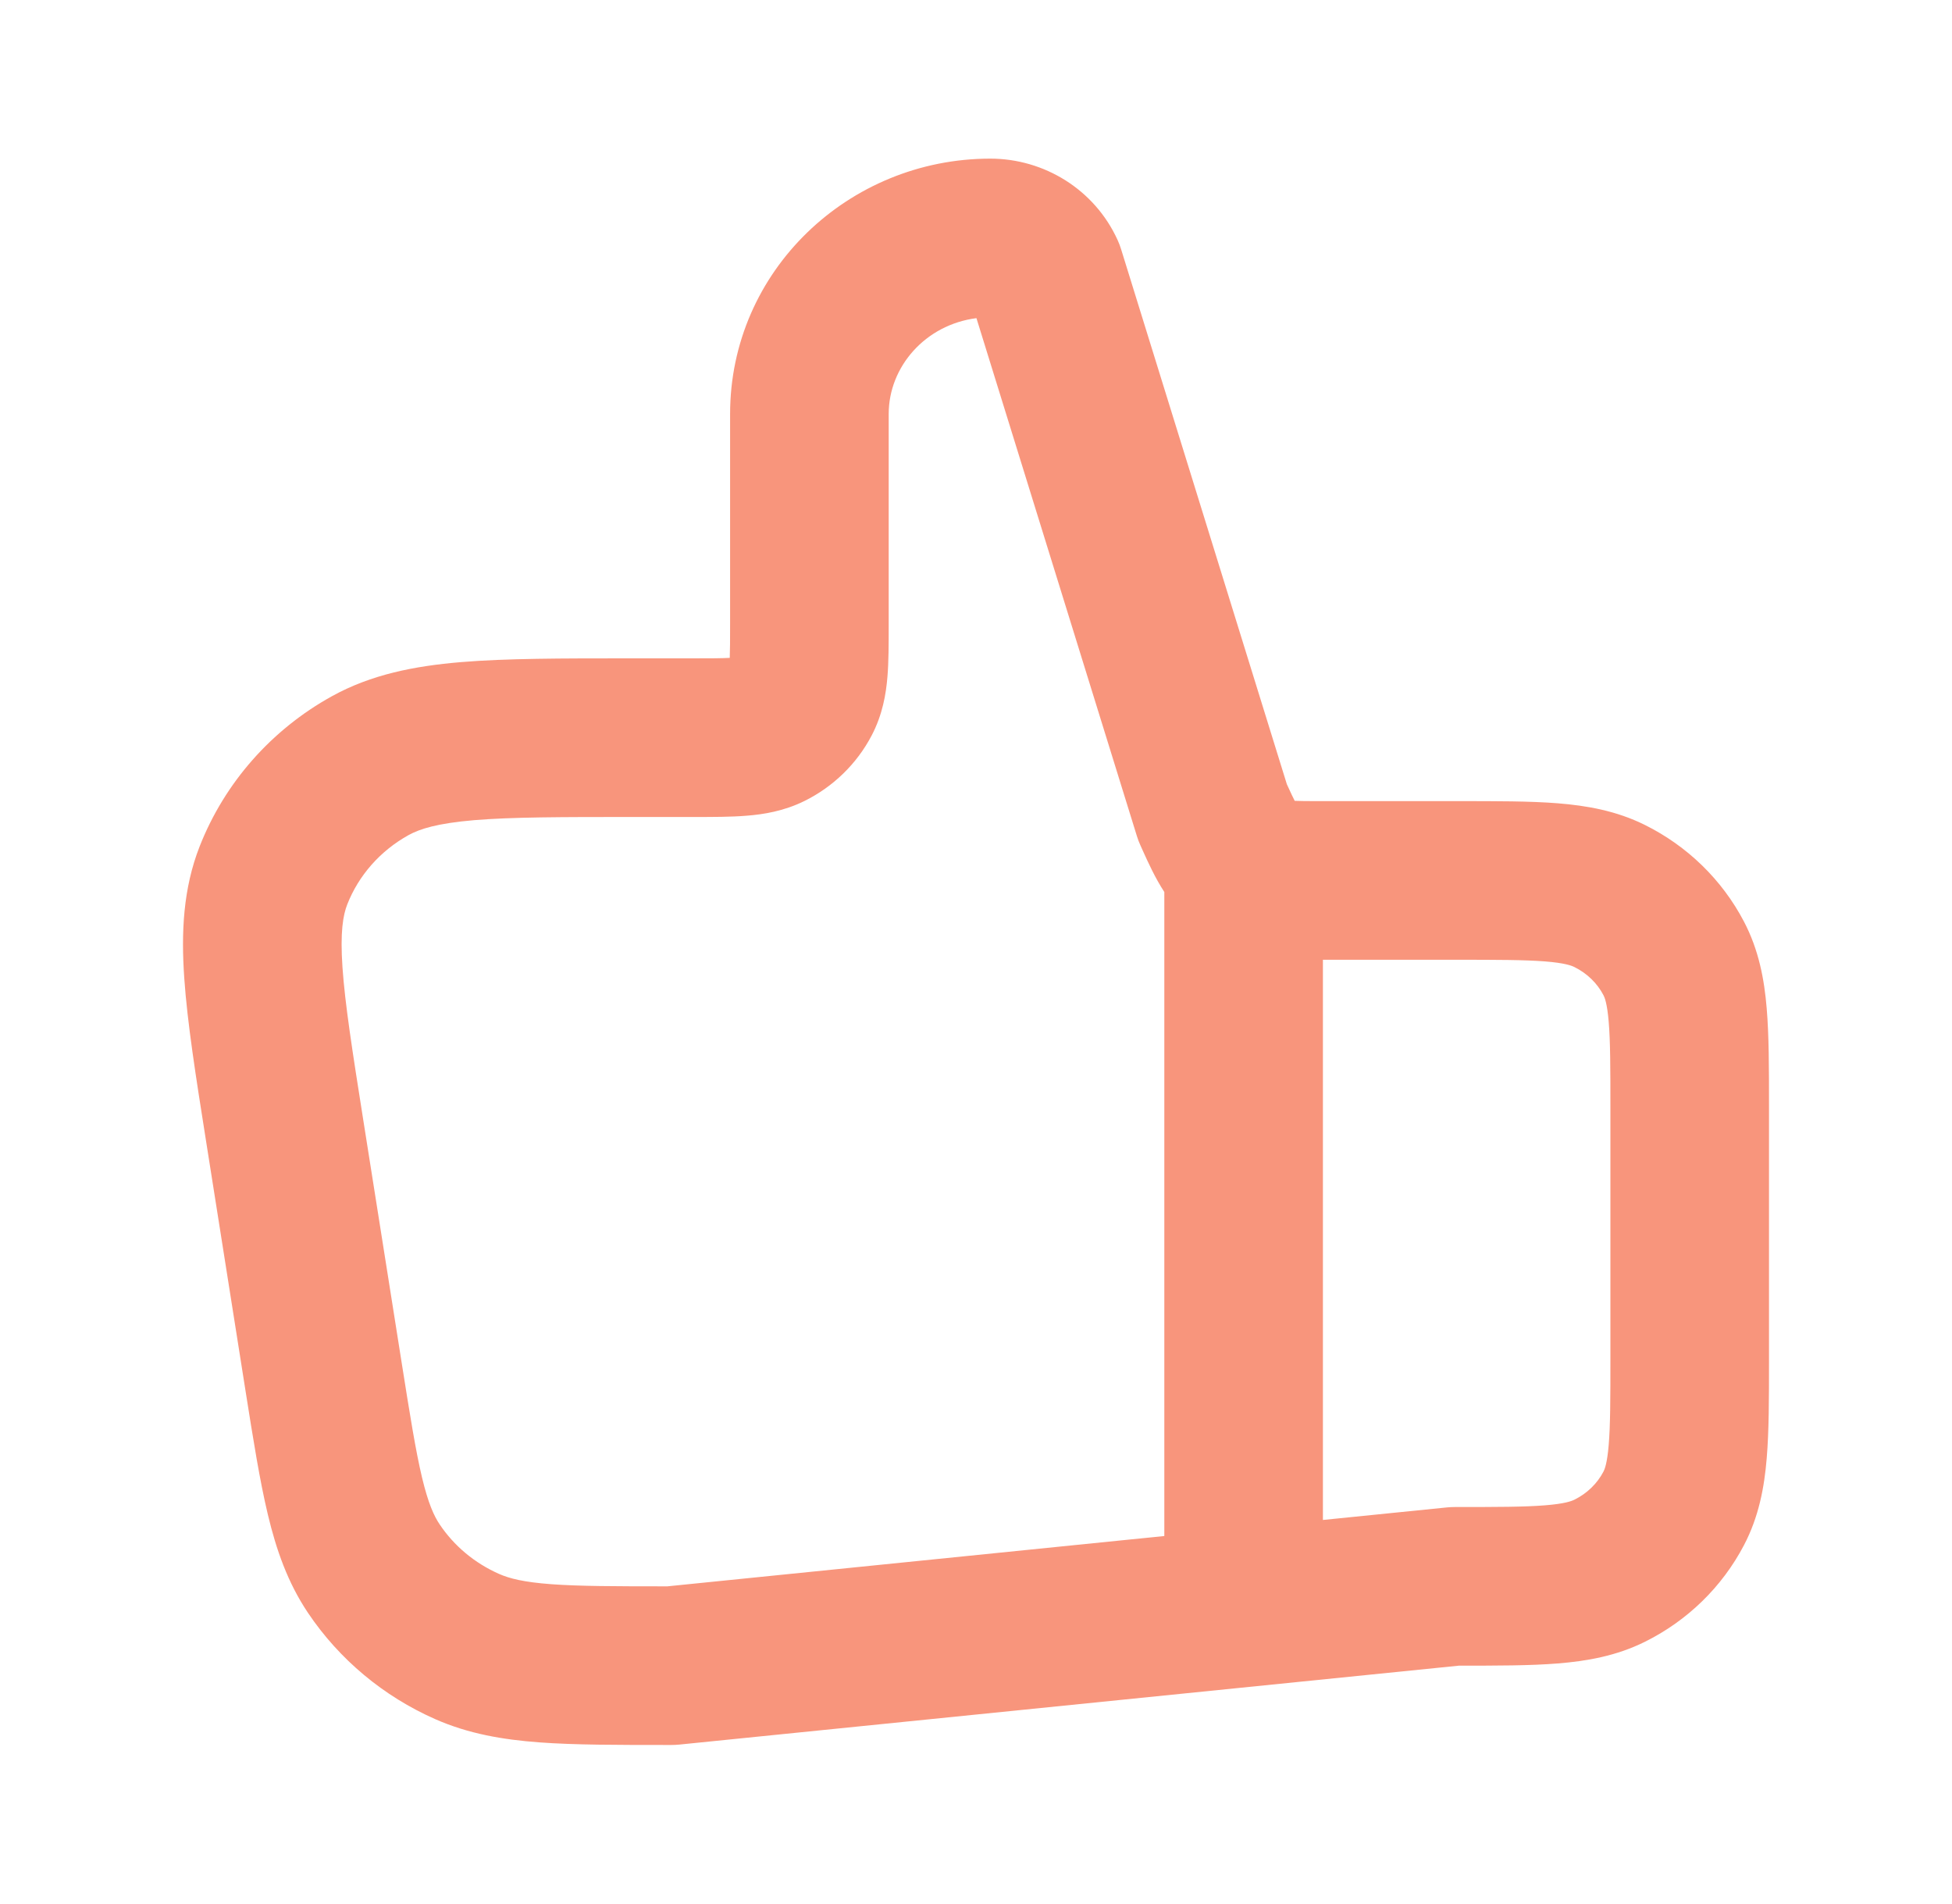 <svg width="40" height="39" viewBox="0 0 40 39" fill="none" xmlns="http://www.w3.org/2000/svg">
<path fill-rule="evenodd" clip-rule="evenodd" d="M13.698 35.75H13.757C13.812 35.75 13.867 35.747 13.921 35.742L29.897 34.125C30.678 34.125 31.357 34.125 31.918 34.08C32.517 34.032 33.12 33.927 33.705 33.637C34.573 33.207 35.287 32.516 35.737 31.657C36.043 31.073 36.154 30.469 36.203 29.877C36.25 29.321 36.25 28.648 36.25 27.883V22.655C36.25 21.889 36.25 21.217 36.203 20.66C36.154 20.069 36.043 19.465 35.737 18.881C35.287 18.021 34.573 17.331 33.705 16.9C33.12 16.61 32.517 16.505 31.918 16.457C31.352 16.412 30.665 16.413 29.875 16.413H27.047C26.787 16.413 26.637 16.412 26.531 16.407C26.515 16.375 26.495 16.336 26.472 16.287C26.442 16.223 26.409 16.152 26.37 16.067L22.974 5.108C22.954 5.042 22.929 4.977 22.9 4.914C22.43 3.884 21.398 3.25 20.293 3.25C17.391 3.25 14.961 5.55 14.961 8.481V12.773C14.961 13.112 14.96 13.325 14.954 13.478C14.788 13.487 14.558 13.488 14.181 13.488H12.901C11.511 13.488 10.368 13.488 9.446 13.565C8.494 13.645 7.61 13.817 6.801 14.264C5.566 14.947 4.604 16.033 4.09 17.343C3.752 18.208 3.711 19.104 3.776 20.041C3.838 20.945 4.012 22.05 4.223 23.381L5.03 28.487C5.189 29.492 5.323 30.337 5.488 31.026C5.661 31.751 5.894 32.42 6.309 33.04C6.953 33.999 7.86 34.754 8.919 35.221C9.6 35.521 10.302 35.641 11.055 35.697C11.775 35.75 12.65 35.75 13.698 35.75ZM27.109 19.663H29.815C30.683 19.663 31.239 19.664 31.661 19.697C32.065 19.729 32.203 19.783 32.262 19.812C32.526 19.943 32.732 20.147 32.858 20.389C32.88 20.43 32.933 20.549 32.965 20.932C32.999 21.336 33 21.871 33 22.718V27.82C33 28.667 32.999 29.201 32.965 29.605C32.933 29.989 32.88 30.107 32.858 30.149C32.732 30.39 32.526 30.595 32.262 30.725C32.203 30.754 32.065 30.808 31.661 30.84C31.239 30.874 30.683 30.875 29.815 30.875C29.76 30.875 29.706 30.878 29.651 30.883L27.109 31.14V19.663ZM23.859 31.469L13.675 32.5C12.598 32.5 11.867 32.498 11.295 32.456C10.728 32.414 10.437 32.338 10.23 32.247C9.726 32.025 9.303 31.67 9.009 31.23C8.892 31.056 8.775 30.8 8.648 30.27C8.517 29.719 8.402 29 8.231 27.919L7.444 22.946C7.219 21.524 7.069 20.562 7.018 19.819C6.968 19.092 7.03 18.749 7.116 18.529C7.348 17.937 7.79 17.431 8.374 17.108C8.603 16.982 8.961 16.867 9.717 16.803C10.488 16.739 11.494 16.738 12.971 16.738L14.231 16.738C14.609 16.738 14.981 16.738 15.297 16.712C15.645 16.685 16.063 16.619 16.487 16.409C17.072 16.119 17.556 15.652 17.862 15.068C18.086 14.64 18.156 14.217 18.185 13.869C18.211 13.556 18.211 13.189 18.211 12.823L18.211 8.481C18.211 7.514 18.962 6.652 20.009 6.518L23.297 17.129C23.317 17.195 23.342 17.26 23.371 17.323C23.387 17.357 23.403 17.393 23.419 17.43C23.532 17.679 23.669 17.983 23.859 18.275V31.469Z" fill="#F8957C"/>
</svg>
